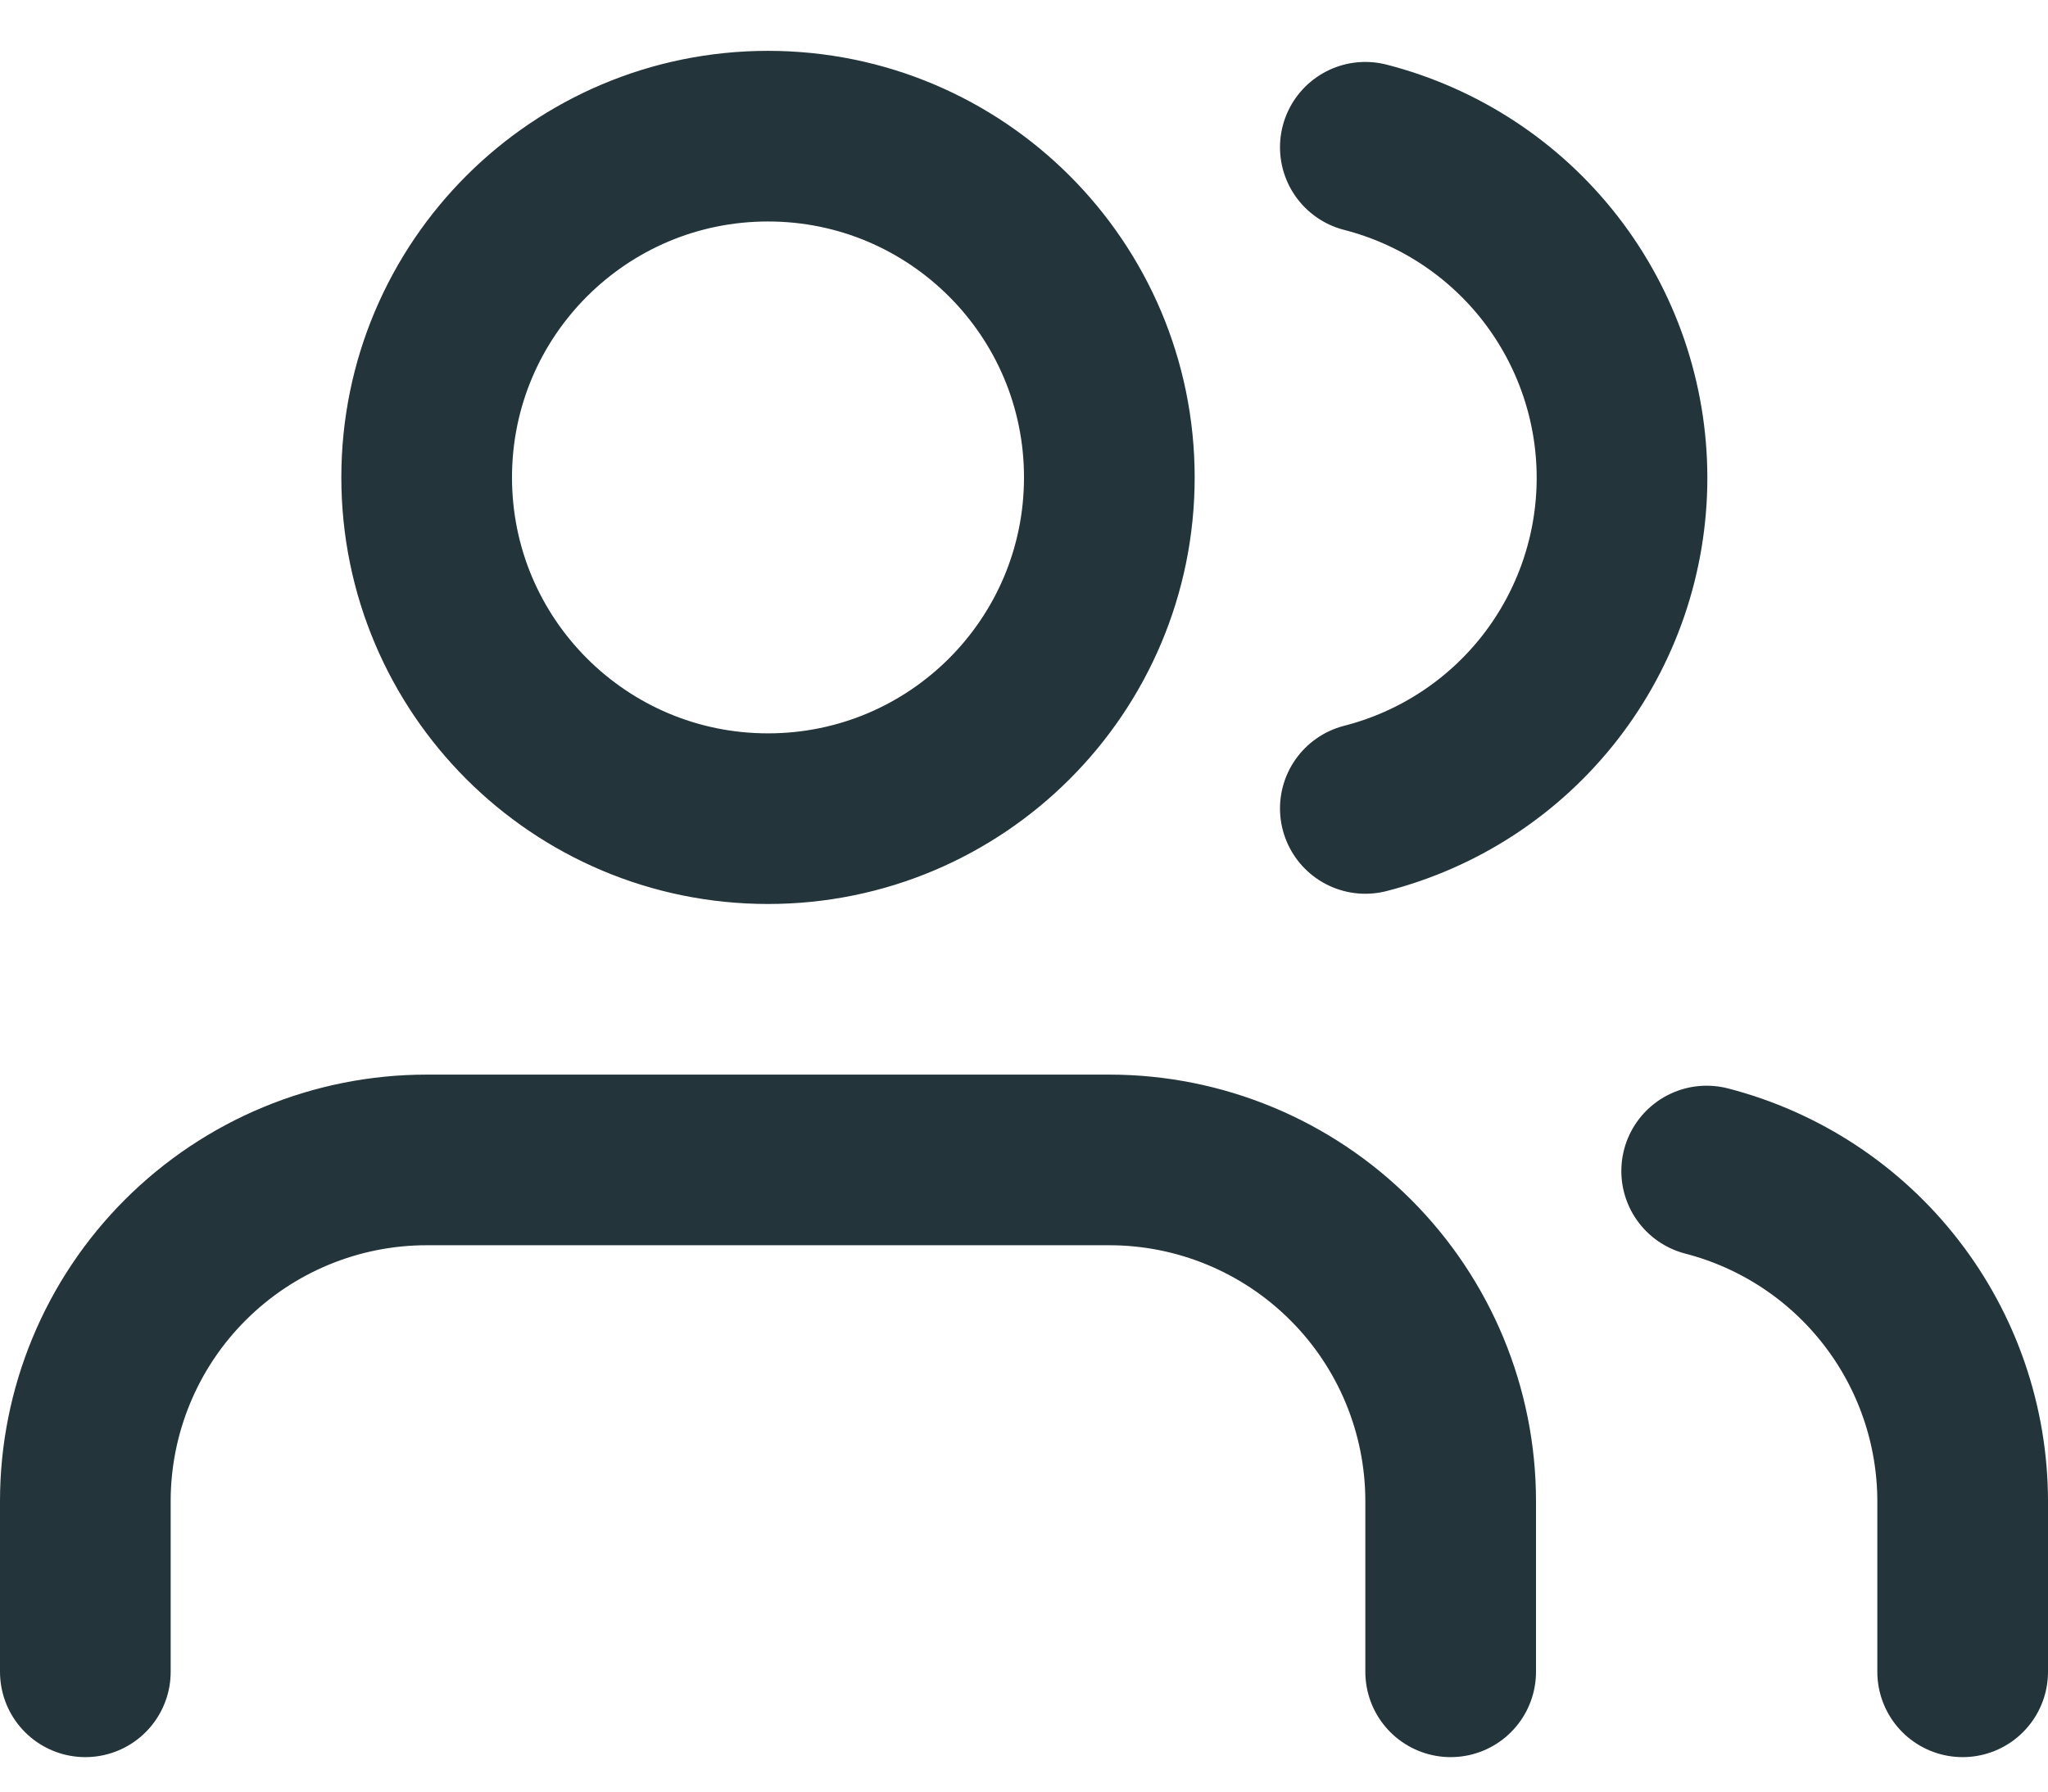 <svg xmlns="http://www.w3.org/2000/svg" width="24" height="21" viewBox="0 0 24 21" fill="none"><path d="M17 19.596V17.596C17 16.536 16.579 15.518 15.828 14.768C15.078 14.018 14.061 13.596 13 13.596H5C3.939 13.596 2.922 14.018 2.172 14.768C1.421 15.518 1 16.536 1 17.596V19.596M23 19.596V17.596C22.999 16.71 22.704 15.849 22.161 15.149C21.618 14.448 20.858 13.948 20 13.726M16 1.726C16.86 1.947 17.623 2.447 18.168 3.149C18.712 3.85 19.008 4.713 19.008 5.601C19.008 6.49 18.712 7.353 18.168 8.054C17.623 8.756 16.86 9.256 16 9.476M13 5.596C13 7.806 11.209 9.596 9 9.596C6.791 9.596 5 7.806 5 5.596C5 3.387 6.791 1.596 9 1.596C11.209 1.596 13 3.387 13 5.596Z" stroke="#23343B" stroke-width="2" stroke-linecap="round" stroke-linejoin="round"></path></svg>